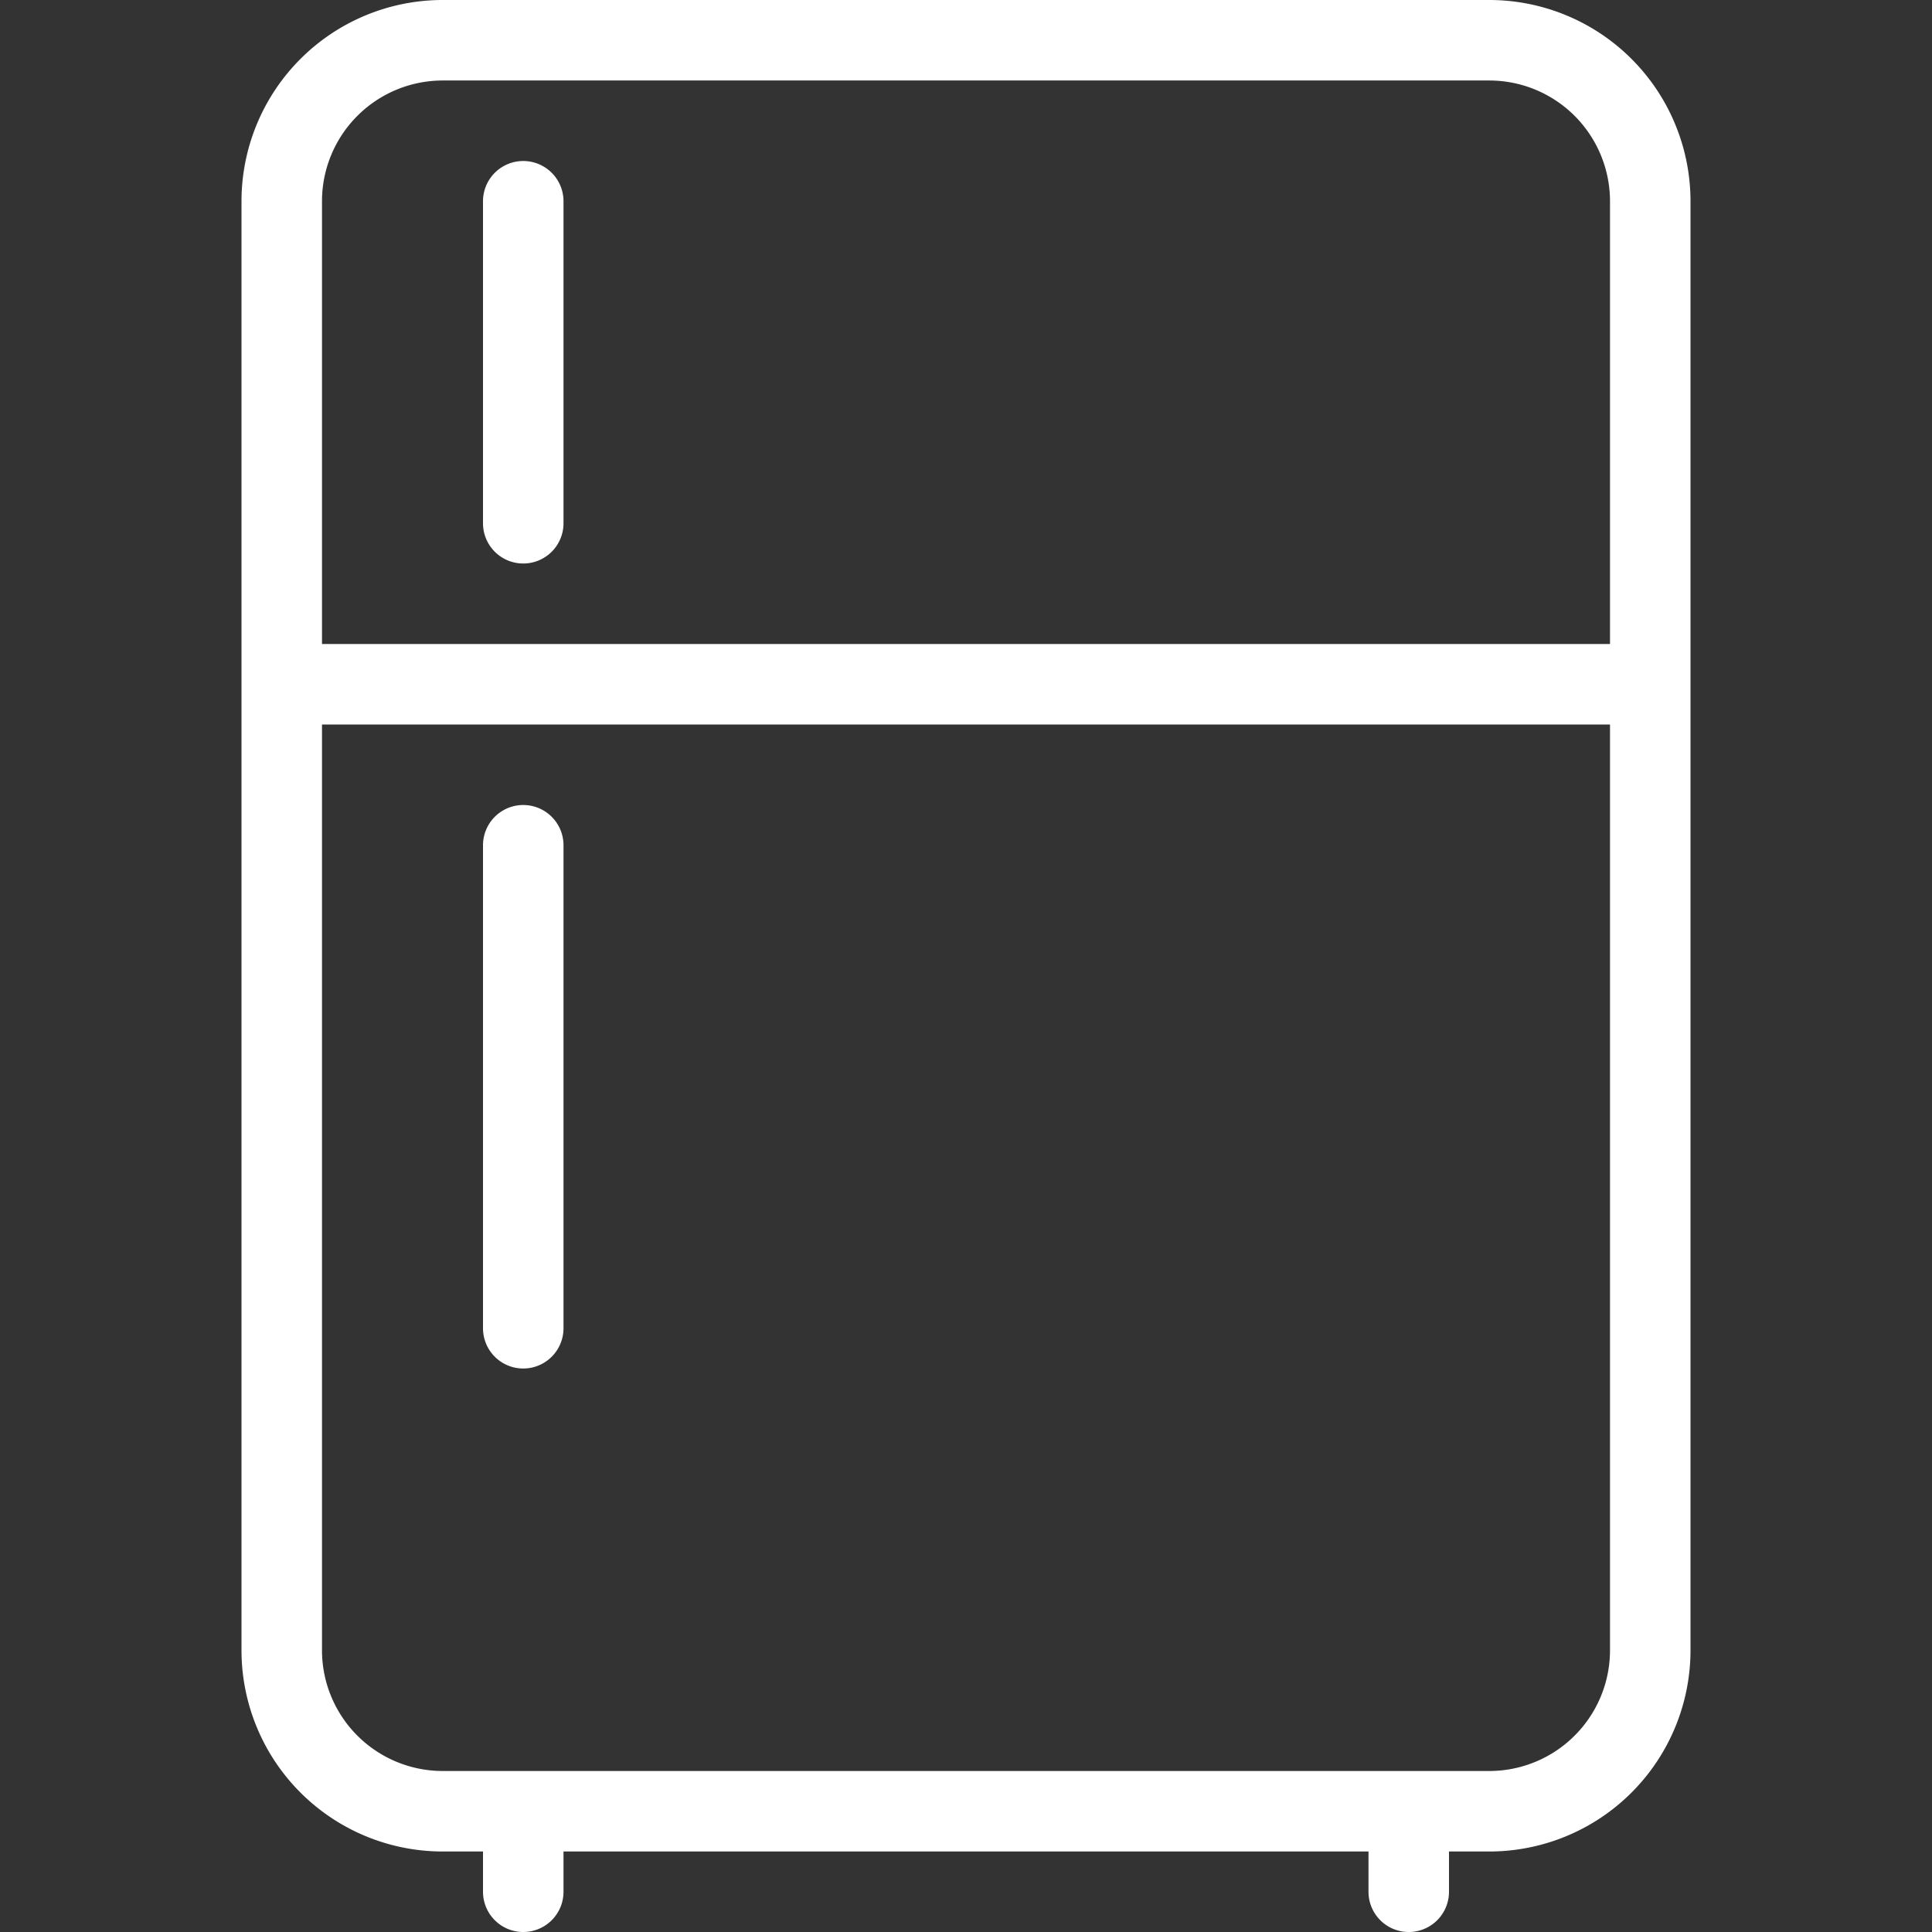 <svg xmlns="http://www.w3.org/2000/svg" fill="none" viewBox="0 0 48 48"><rect x="0" y="0" width="48" height="48" fill="#333333" stroke="none"/><path stroke="#fff" stroke-linecap="round" stroke-linejoin="round" stroke-width="2" d="M13 47v-2m22 2v-2M7 17h34M13 5v8m0 8v12M11 1h26a4 4 0 0 1 4 4v36a4 4 0 0 1-4 4H11a4 4 0 0 1-4-4V5a4 4 0 0 1 4-4"></path></svg>